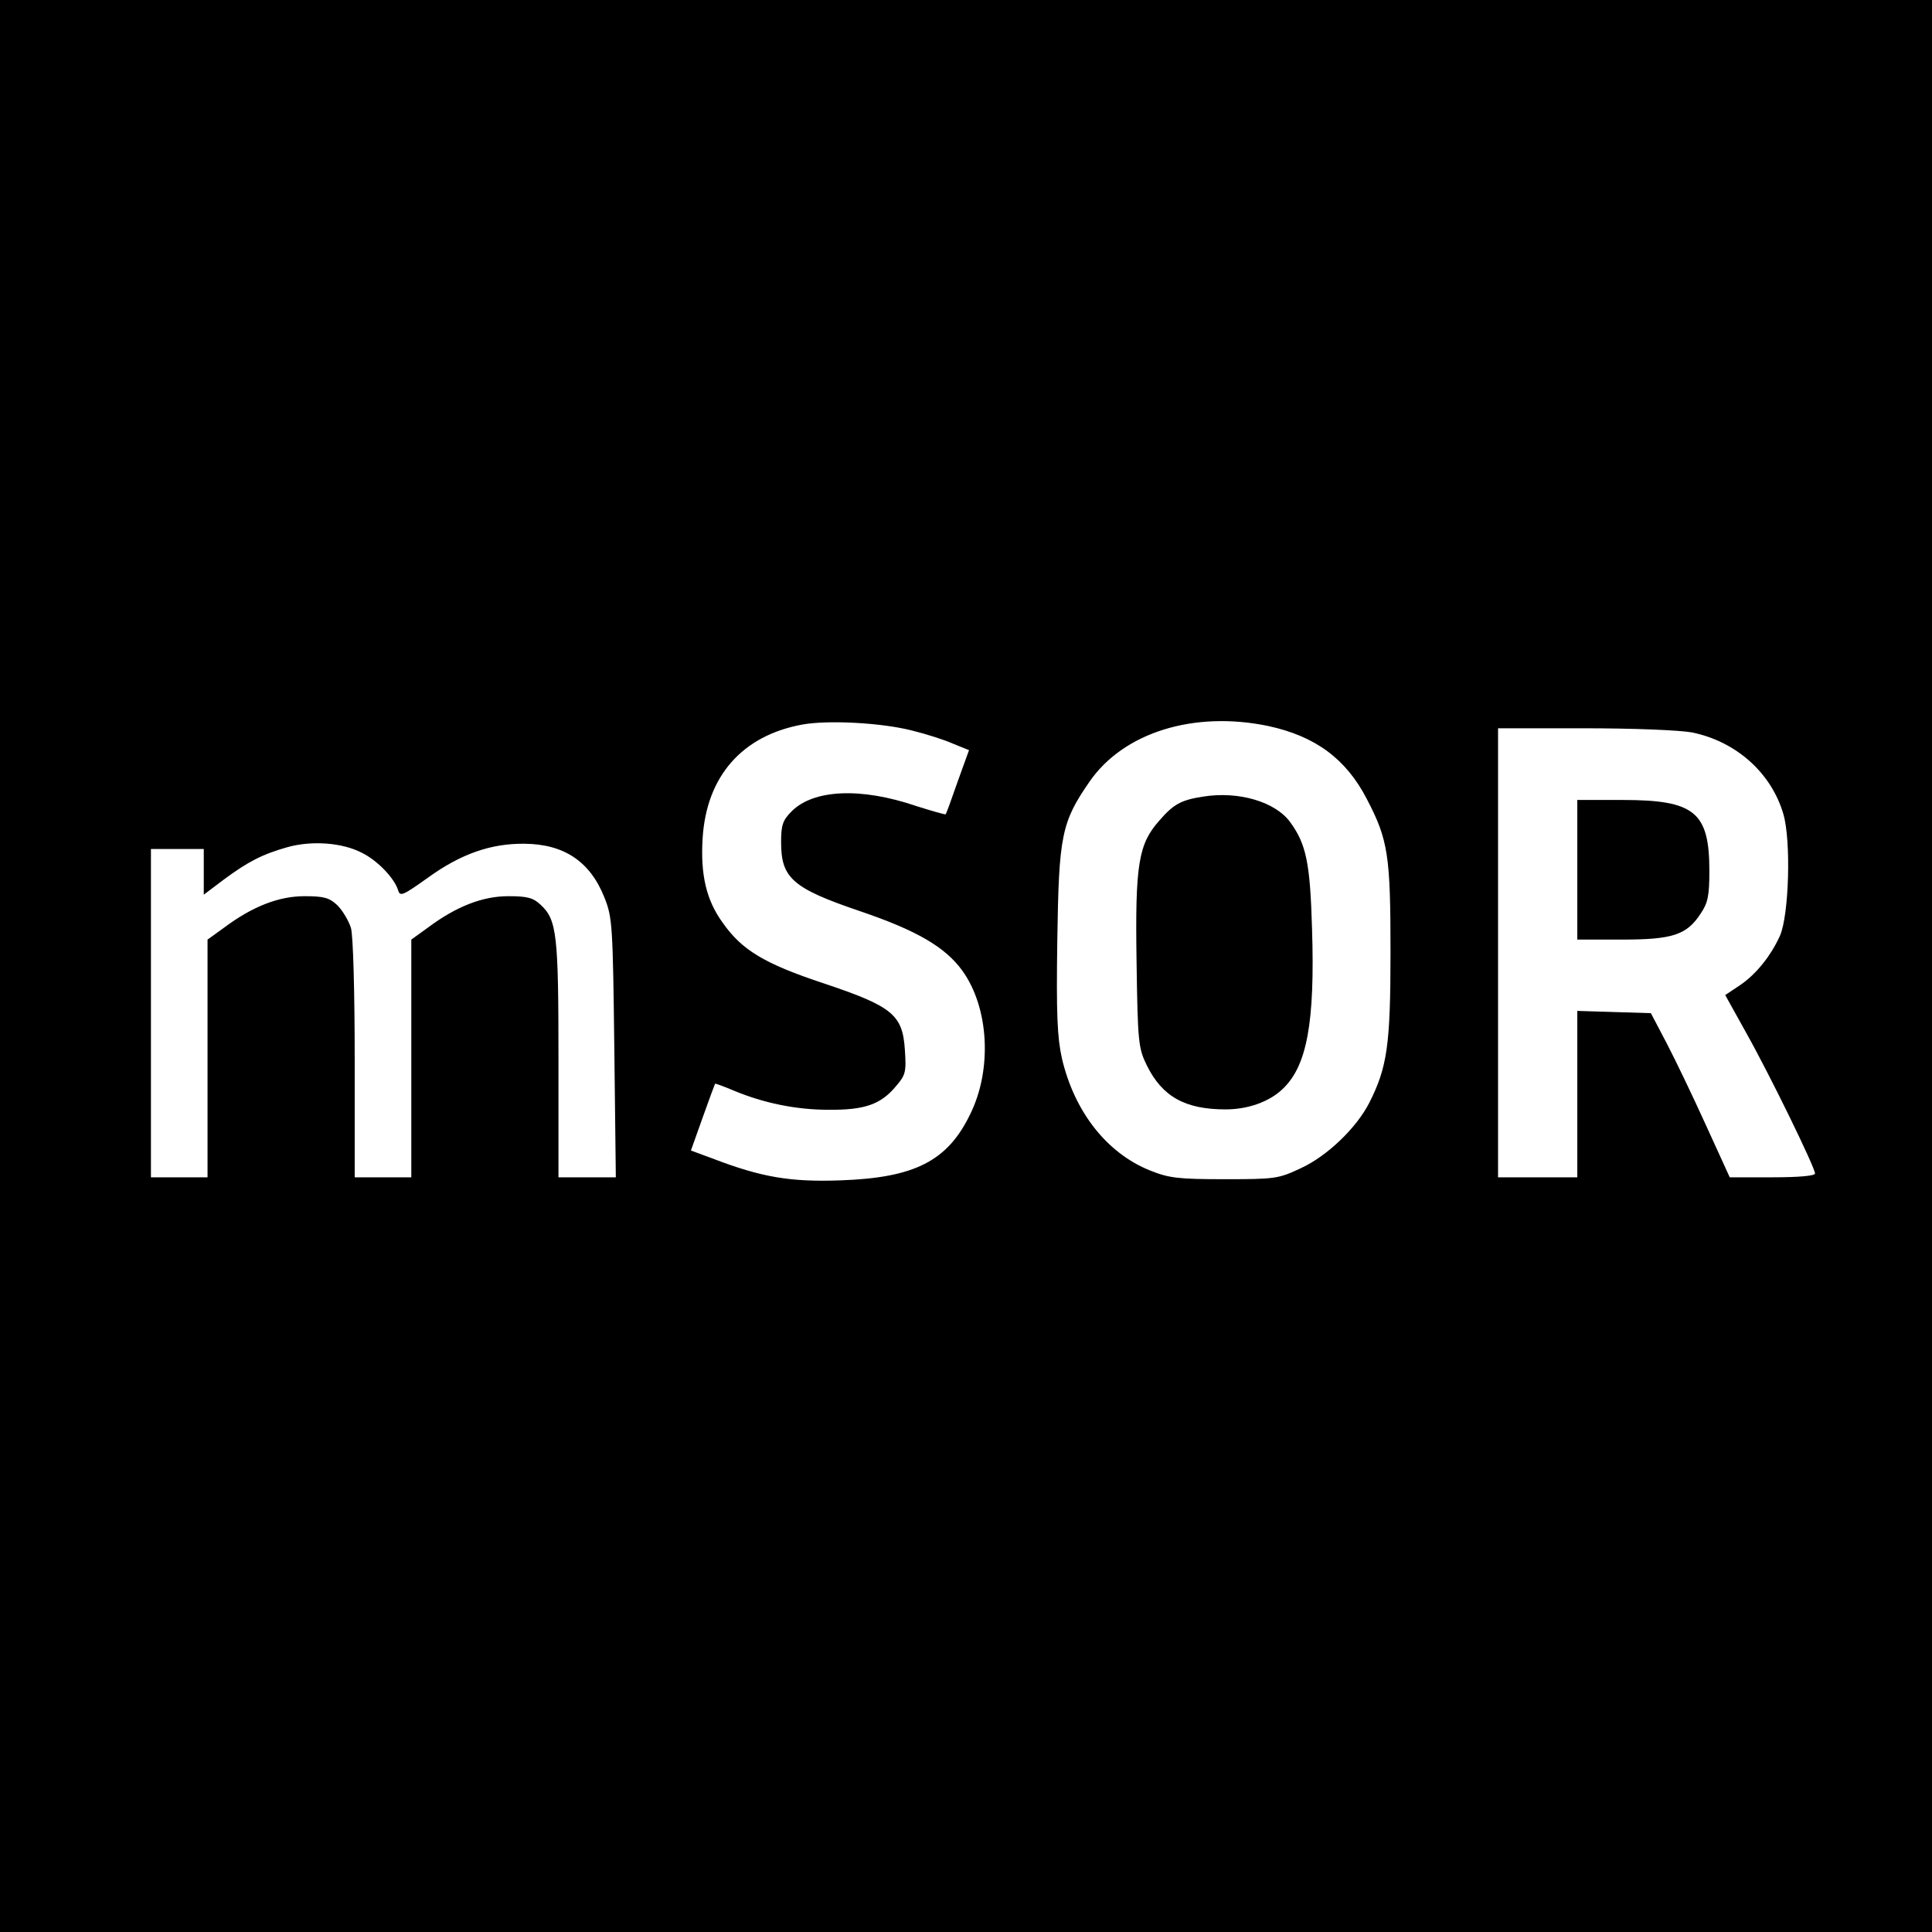 <?xml version="1.0" standalone="no"?>
<!DOCTYPE svg PUBLIC "-//W3C//DTD SVG 20010904//EN"
 "http://www.w3.org/TR/2001/REC-SVG-20010904/DTD/svg10.dtd">
<svg version="1.0" xmlns="http://www.w3.org/2000/svg"
 width="512pt" height="512pt" viewBox="0 0 512 512"
 preserveAspectRatio="xMidYMid meet">
<g transform="translate(0,512) scale(0.1,-0.1)"
fill="#000000" stroke="none">
<path d="M0 2560 l0 -2560 2560 0 2560 0 0 2560 0 2560 -2560 0 -2560 0 0
-2560z m2417 624 c37 -9 87 -25 109 -35 l42 -17 -30 -83 c-16 -46 -30 -85 -32
-87 -2 -1 -37 9 -78 22 -147 50 -272 44 -330 -14 -24 -24 -28 -37 -28 -82 0
-95 30 -122 210 -183 150 -51 225 -95 270 -157 71 -98 80 -262 21 -381 -60
-124 -147 -168 -342 -175 -134 -5 -211 8 -341 58 l-57 21 31 87 c17 48 32 88
33 90 1 1 23 -7 49 -18 79 -33 165 -51 251 -51 96 -1 139 14 179 62 26 30 28
38 24 97 -6 93 -33 115 -215 176 -157 52 -217 88 -268 161 -43 59 -59 127 -53
223 10 165 105 273 265 302 67 12 208 5 290 -16z m944 12 c125 -27 206 -87
261 -193 57 -109 63 -150 63 -408 0 -245 -9 -304 -56 -397 -34 -67 -112 -142
-182 -174 -59 -28 -69 -29 -202 -29 -123 0 -147 3 -197 23 -115 46 -201 156
-234 298 -12 55 -15 115 -12 314 4 275 11 311 85 418 90 131 277 189 474 148z
m1123 -17 c117 -24 210 -107 242 -216 21 -71 15 -269 -9 -323 -24 -53 -63
-102 -106 -131 l-39 -26 55 -99 c63 -112 183 -358 183 -374 0 -6 -42 -10 -113
-10 l-113 0 -63 138 c-34 75 -81 173 -104 217 l-42 80 -97 3 -98 3 0 -221 0
-220 -105 0 -105 0 0 595 0 595 228 0 c132 0 253 -5 286 -11z m-3525 -319 c41
-20 86 -67 96 -99 5 -18 13 -14 79 33 87 63 167 91 256 90 105 -1 174 -47 212
-143 21 -53 22 -73 26 -398 l4 -343 -76 0 -76 0 0 311 c0 332 -4 371 -47 411
-20 19 -36 23 -86 23 -68 0 -138 -27 -214 -84 l-43 -31 0 -315 0 -315 -75 0
-75 0 0 313 c0 175 -4 328 -10 348 -6 19 -22 46 -36 60 -21 20 -36 24 -87 24
-68 0 -138 -27 -214 -84 l-43 -31 0 -315 0 -315 -75 0 -75 0 0 435 0 435 70 0
70 0 0 -60 0 -61 53 40 c65 48 102 67 169 86 65 18 145 12 197 -15z"/>
<path d="M3189 3009 c-59 -9 -79 -20 -117 -64 -55 -62 -64 -116 -60 -373 3
-214 5 -230 27 -275 41 -83 101 -117 209 -117 59 0 115 20 150 53 66 61 87
178 79 427 -5 171 -15 222 -57 280 -39 55 -137 84 -231 69z"/>
<path d="M4180 2815 l0 -185 118 0 c134 0 172 12 209 69 19 28 23 47 23 113 0
156 -39 188 -230 188 l-120 0 0 -185z"/>
</g>
</svg>
